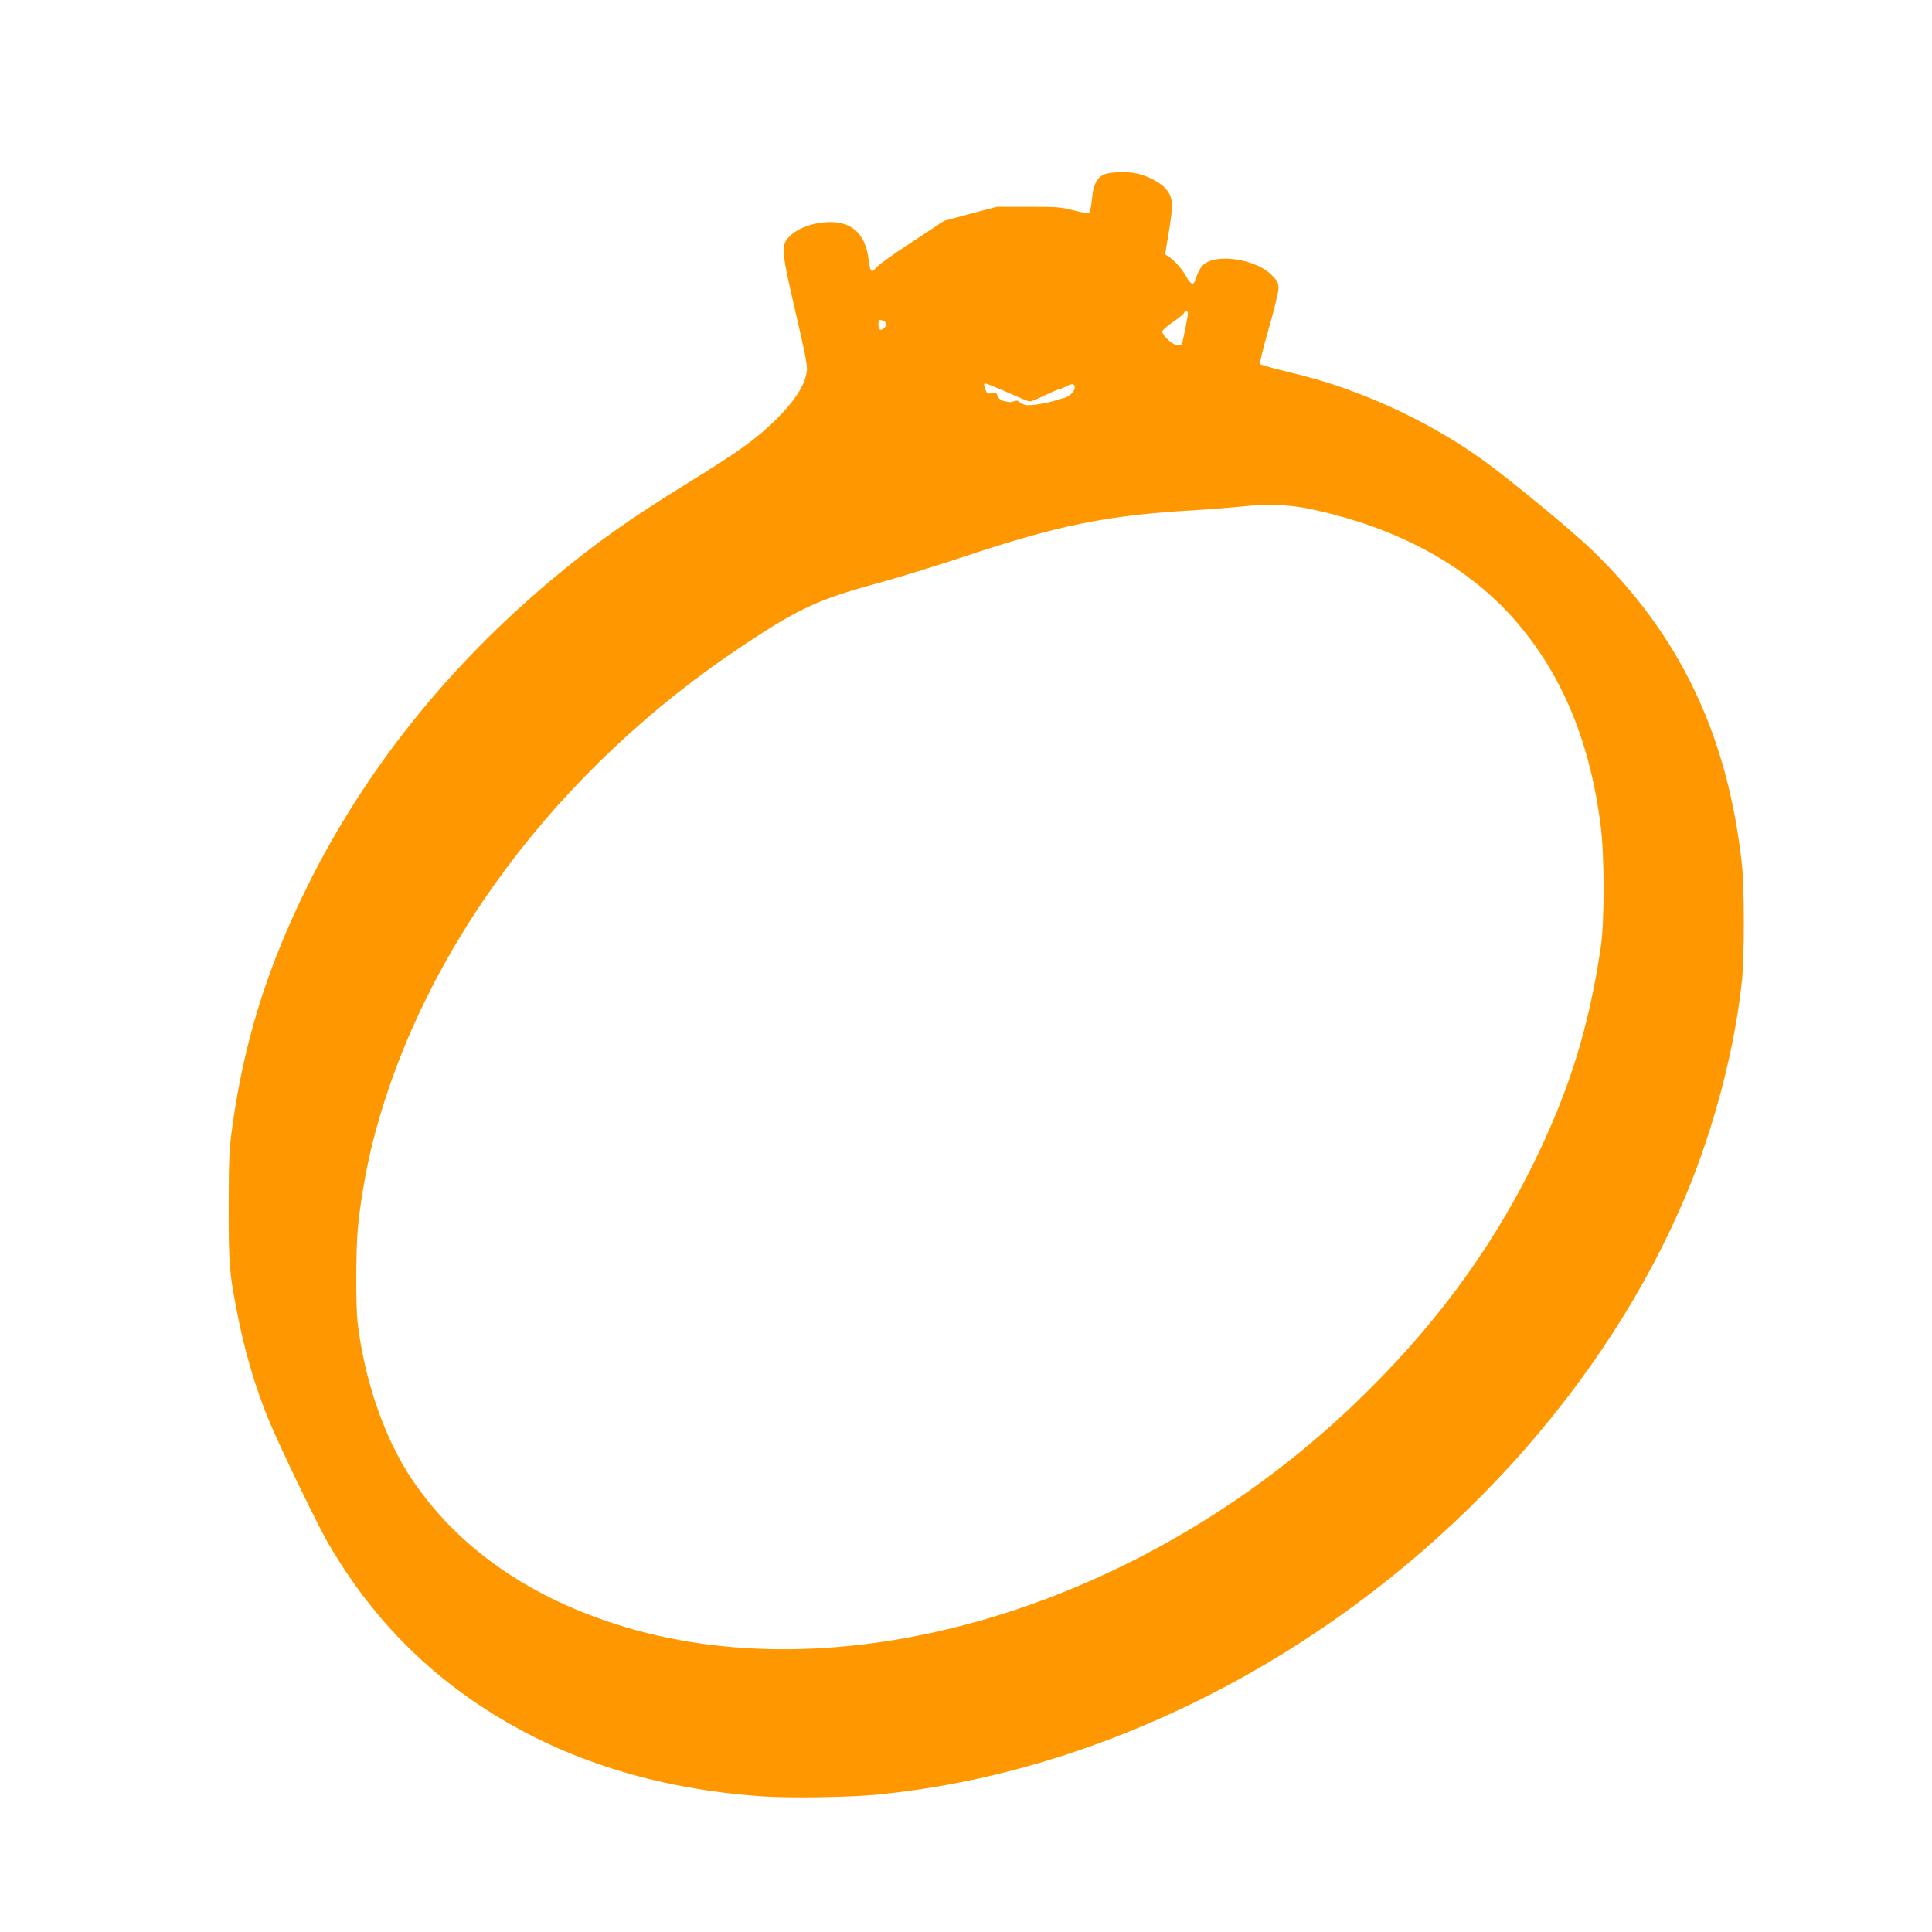 <?xml version="1.0" standalone="no"?>
<!DOCTYPE svg PUBLIC "-//W3C//DTD SVG 20010904//EN"
 "http://www.w3.org/TR/2001/REC-SVG-20010904/DTD/svg10.dtd">
<svg version="1.0" xmlns="http://www.w3.org/2000/svg"
 width="1280pt" height="1280pt" viewBox="0 0 1280 1280"
 preserveAspectRatio="xMidYMid meet">
<g transform="translate(0,1280) scale(0.1,-0.1)"
fill="#ff9800" stroke="none">
<path d="M7310 11642 c-46 -23 -68 -71 -76 -165 -4 -42 -12 -81 -18 -86 -7 -6
-45 0 -101 15 -82 22 -110 24 -300 24 l-210 0 -175 -46 -175 -47 -215 -142
c-119 -77 -226 -154 -238 -171 -27 -36 -37 -25 -47 55 -23 182 -119 263 -294
248 -114 -9 -224 -64 -257 -128 -24 -47 -16 -106 50 -395 97 -419 100 -437 86
-492 -20 -83 -86 -180 -199 -292 -125 -124 -248 -213 -576 -415 -388 -239
-625 -407 -901 -638 -700 -585 -1249 -1274 -1629 -2042 -268 -542 -420 -1032
-497 -1599 -20 -140 -22 -207 -23 -521 0 -378 4 -431 52 -680 51 -271 127
-528 221 -751 78 -184 311 -667 381 -789 286 -495 659 -877 1141 -1167 496
-299 1078 -473 1735 -519 182 -13 580 -7 765 11 835 81 1678 356 2475 807
1299 737 2359 1902 2890 3178 184 441 320 967 366 1410 16 155 16 607 1 755
-92 866 -413 1539 -1004 2105 -126 121 -521 447 -701 578 -233 170 -525 329
-812 440 -174 68 -294 105 -504 156 -90 22 -168 44 -173 49 -4 4 21 108 57
232 36 125 65 244 65 269 0 39 -5 49 -47 91 -104 102 -354 142 -446 70 -21
-16 -44 -60 -61 -112 -9 -30 -30 -20 -55 27 -25 47 -81 112 -119 135 l-23 15
15 90 c43 248 41 286 -14 348 -32 37 -115 81 -181 96 -72 17 -189 13 -229 -7z
m560 -919 c-1 -28 -36 -203 -43 -209 -3 -3 -19 -3 -36 1 -31 7 -91 65 -91 89
0 7 31 34 69 61 39 26 72 54 75 61 8 20 26 17 26 -3z m-2016 -49 c22 -8 20
-41 -3 -53 -23 -13 -31 -5 -31 31 0 29 6 33 34 22z m766 -450 c47 -20 109 -47
138 -60 29 -13 59 -24 67 -24 7 0 51 18 96 40 46 22 88 40 94 40 6 0 28 9 49
20 42 21 56 19 56 -9 0 -24 -36 -60 -68 -67 -15 -3 -38 -10 -52 -15 -54 -19
-171 -38 -202 -33 -18 4 -38 13 -44 20 -8 10 -18 12 -35 6 -13 -5 -28 -8 -34
-6 -5 1 -23 5 -38 8 -17 4 -31 16 -37 32 -9 22 -14 25 -40 19 -26 -6 -31 -3
-40 20 -12 31 -13 45 -3 45 4 0 46 -16 93 -36z m2045 -793 c599 -123 1081
-389 1403 -776 293 -351 471 -791 538 -1335 24 -191 24 -621 1 -785 -79 -542
-213 -973 -458 -1465 -289 -579 -670 -1089 -1179 -1575 -1390 -1328 -3337
-1922 -4830 -1474 -624 187 -1107 523 -1414 983 -177 265 -309 644 -356 1026
-13 107 -13 468 0 625 15 168 54 397 100 579 322 1269 1219 2471 2455 3291
376 250 500 306 925 421 113 31 345 103 515 159 645 216 969 282 1555 315 107
7 249 18 315 25 151 17 301 12 430 -14z"/>
</g>
</svg>
